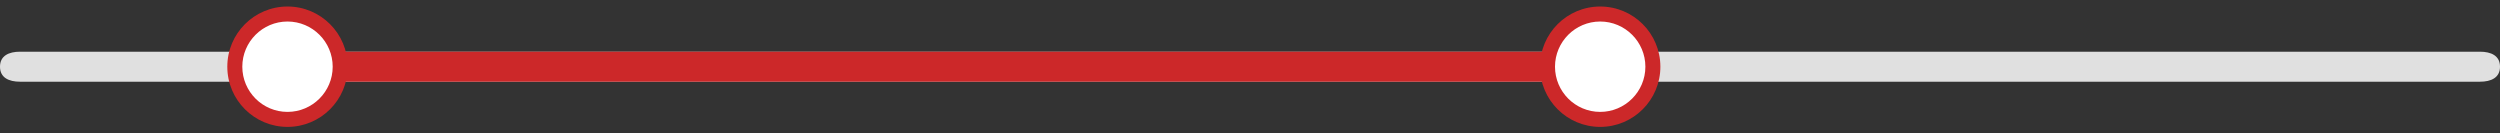 <?xml version="1.0" encoding="utf-8"?>
<!-- Generator: Adobe Illustrator 16.0.0, SVG Export Plug-In . SVG Version: 6.00 Build 0)  -->
<!DOCTYPE svg PUBLIC "-//W3C//DTD SVG 1.1//EN" "http://www.w3.org/Graphics/SVG/1.1/DTD/svg11.dtd">
<svg version="1.1" id="Layer_1" xmlns="http://www.w3.org/2000/svg" xmlns:xlink="http://www.w3.org/1999/xlink" x="0px" y="0px"
	 width="500px" height="26.683px" viewBox="0 0 500 26.683" enable-background="new 0 0 500 26.683" xml:space="preserve">
<rect x="0" y="0" width="500" height="26.683" fill="#333333" stroke="none"/>
<path fill-rule="evenodd" clip-rule="evenodd" fill="#E0E0E0" d="M500,13.341c0,2.209-1.791,3-4,3H4c-2.209,0-4-0.791-4-3l0,0
	c0-2.209,1.791-3,4-3h492C498.209,10.341,500,11.132,500,13.341L500,13.341z"/>
<rect x="57.5" y="10.341" fill-rule="evenodd" clip-rule="evenodd" fill="#CC2829" width="261" height="6"/>
<g>
	<path fill-rule="evenodd" clip-rule="evenodd" fill="#FFFFFF" d="M320.038,23.879c-5.811,0-10.538-4.728-10.538-10.538
		c0-5.81,4.727-10.537,10.538-10.537s10.538,4.727,10.538,10.537C330.575,19.151,325.848,23.879,320.038,23.879z"/>
	<path fill="#CC2829" d="M320.038,4.304c4.983,0,9.038,4.054,9.038,9.037s-4.054,9.038-9.038,9.038S311,18.324,311,13.341
		S315.054,4.304,320.038,4.304 M320.038,1.304c-6.648,0-12.038,5.39-12.038,12.037c0,6.648,5.389,12.038,12.038,12.038
		c6.648,0,12.038-5.39,12.038-12.038C332.075,6.693,326.686,1.304,320.038,1.304L320.038,1.304z"/>
</g>
<g>
	<path fill-rule="evenodd" clip-rule="evenodd" fill="#FFFFFF" d="M57.5,23.879c-5.811,0-10.538-4.728-10.538-10.538
		c0-5.81,4.727-10.537,10.538-10.537s10.538,4.727,10.538,10.537C68.038,19.151,63.311,23.879,57.5,23.879z"/>
	<path fill="#CC2829" d="M57.5,4.304c4.983,0,9.038,4.054,9.038,9.037s-4.054,9.038-9.038,9.038s-9.038-4.055-9.038-9.038
		S52.517,4.304,57.5,4.304 M57.5,1.304c-6.648,0-12.038,5.39-12.038,12.037c0,6.648,5.389,12.038,12.038,12.038
		c6.648,0,12.038-5.39,12.038-12.038C69.538,6.693,64.148,1.304,57.5,1.304L57.5,1.304z"/>
</g>
</svg>

